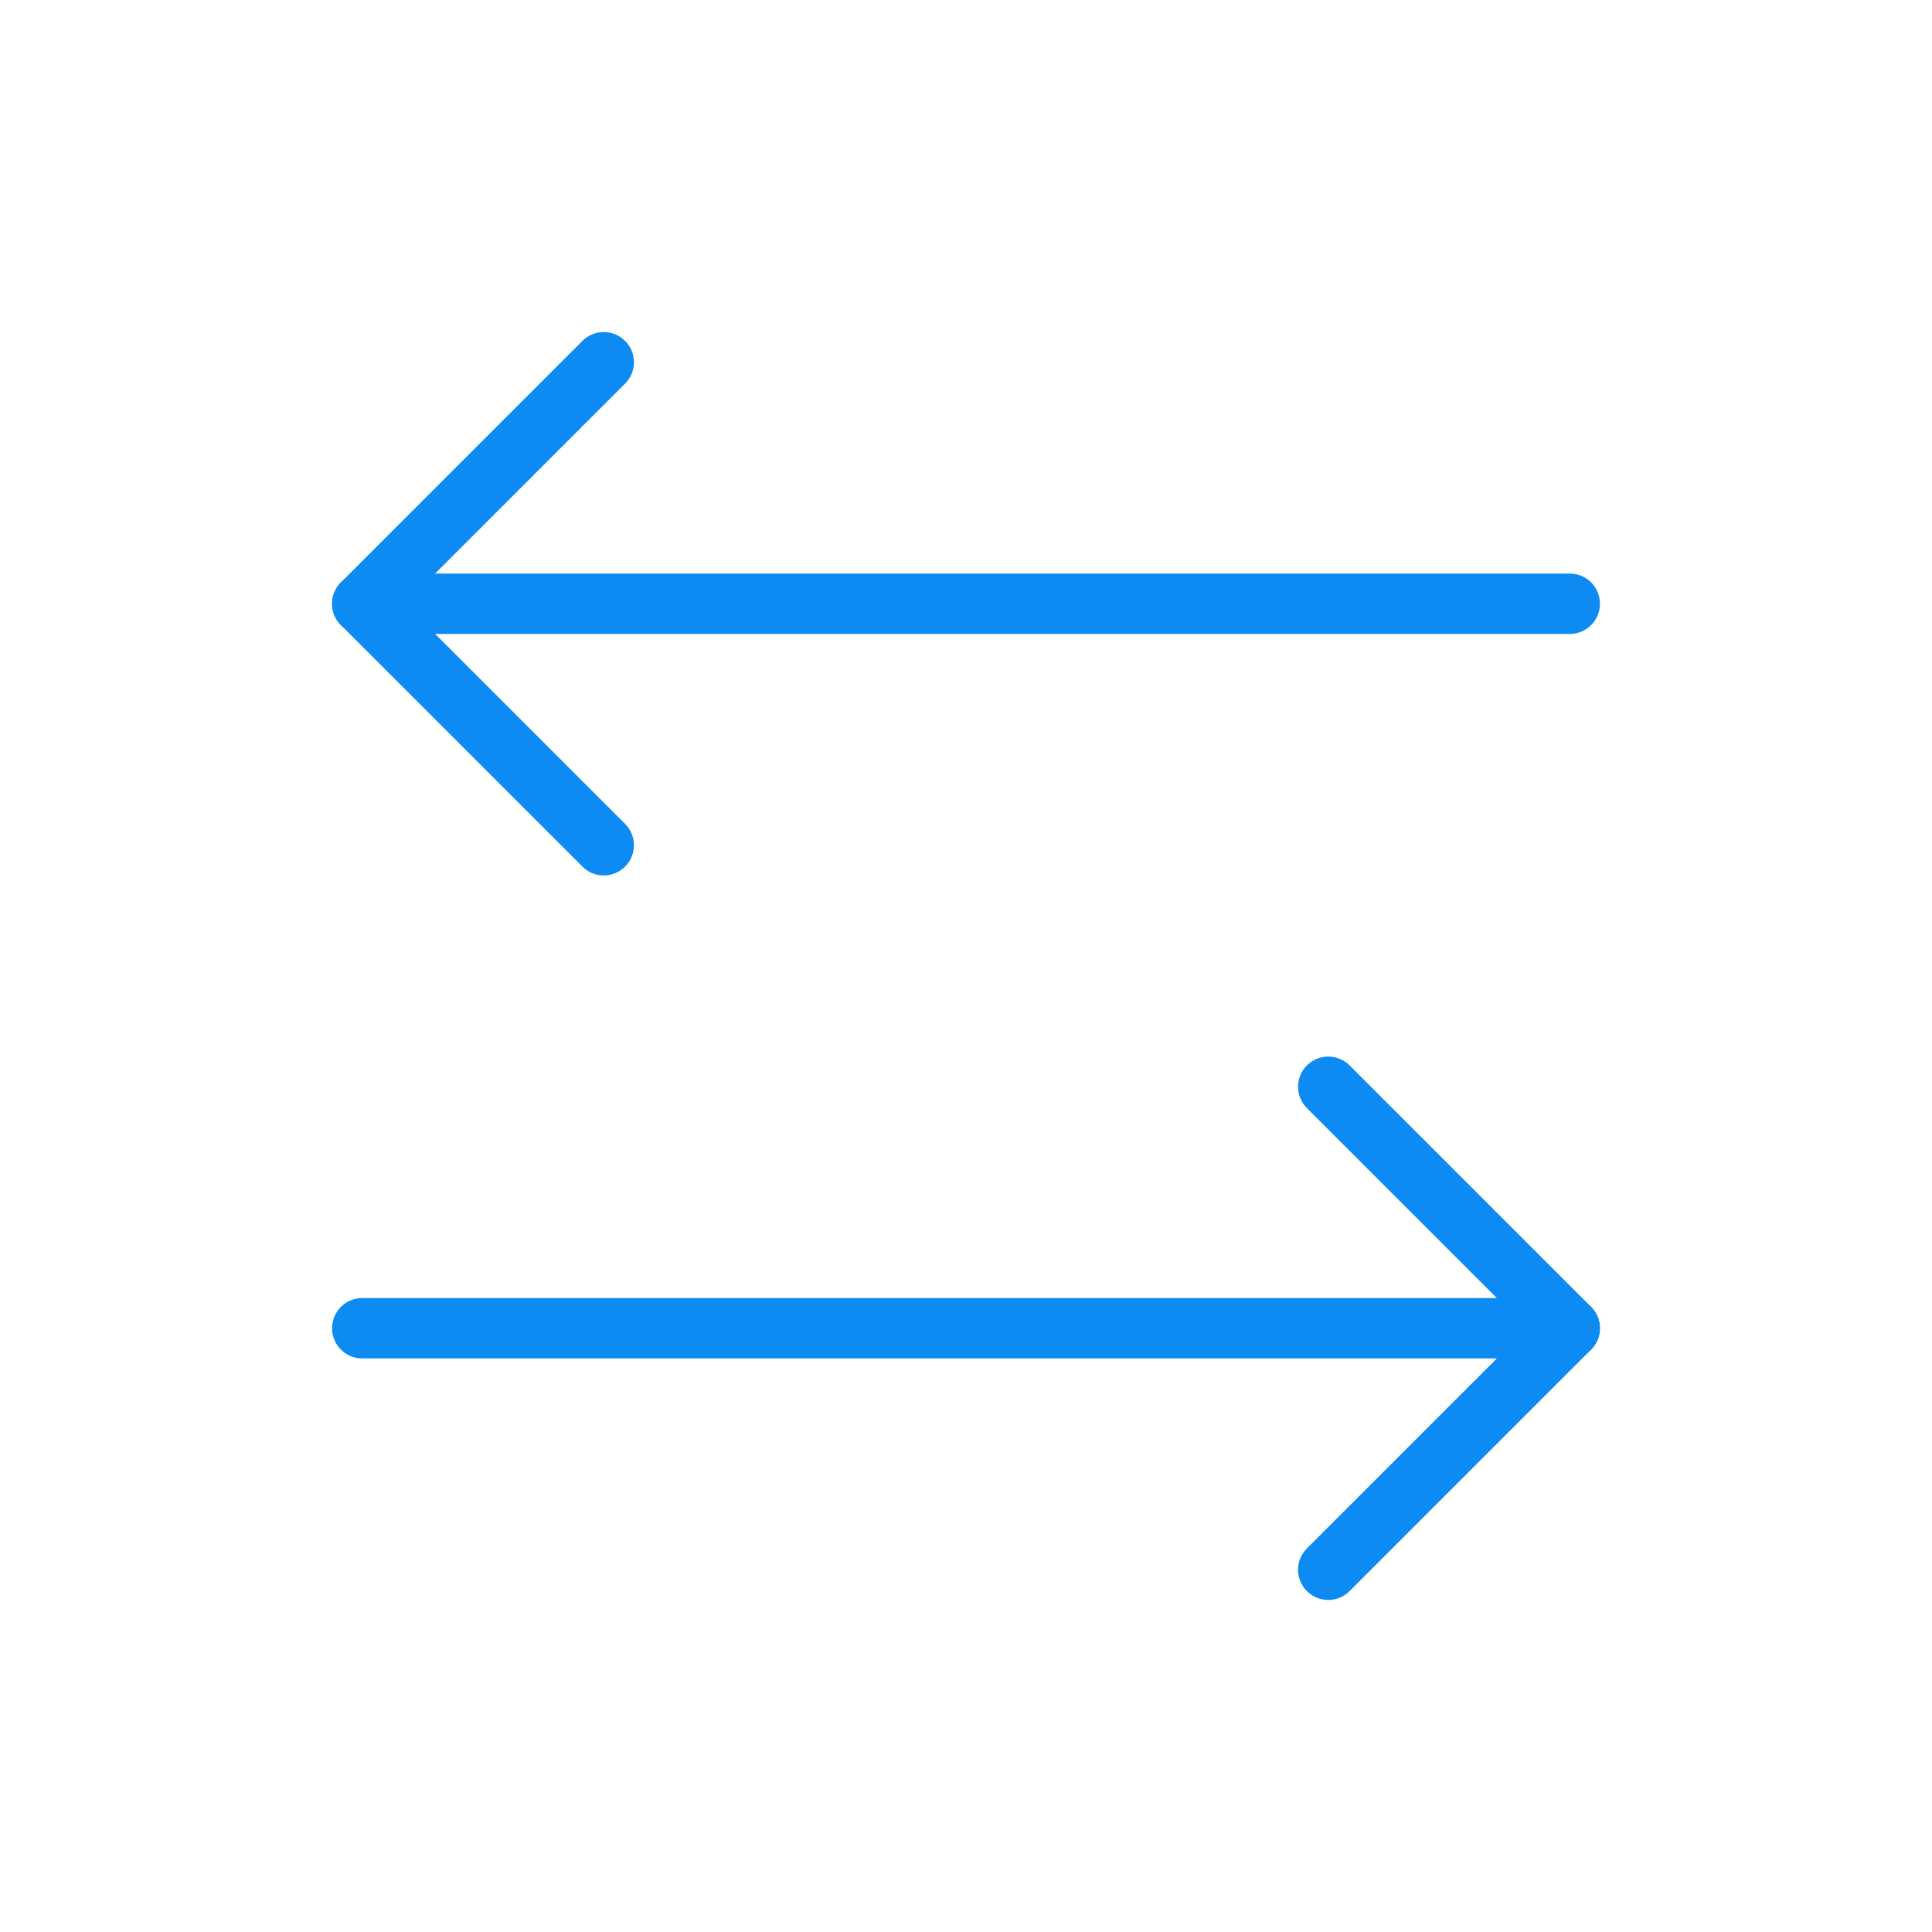 <svg width="32" height="32" viewBox="0 0 32 32" fill="none" xmlns="http://www.w3.org/2000/svg">
<path d="M22 18L26 22L22 26" stroke="#0D8BF2" stroke-linecap="round" stroke-linejoin="round"/>
<path d="M6 22H26" stroke="#0D8BF2" stroke-linecap="round" stroke-linejoin="round"/>
<path d="M10 14L6 10L10 6" stroke="#0D8BF2" stroke-linecap="round" stroke-linejoin="round"/>
<path d="M26 10H6" stroke="#0D8BF2" stroke-linecap="round" stroke-linejoin="round"/>
</svg>
